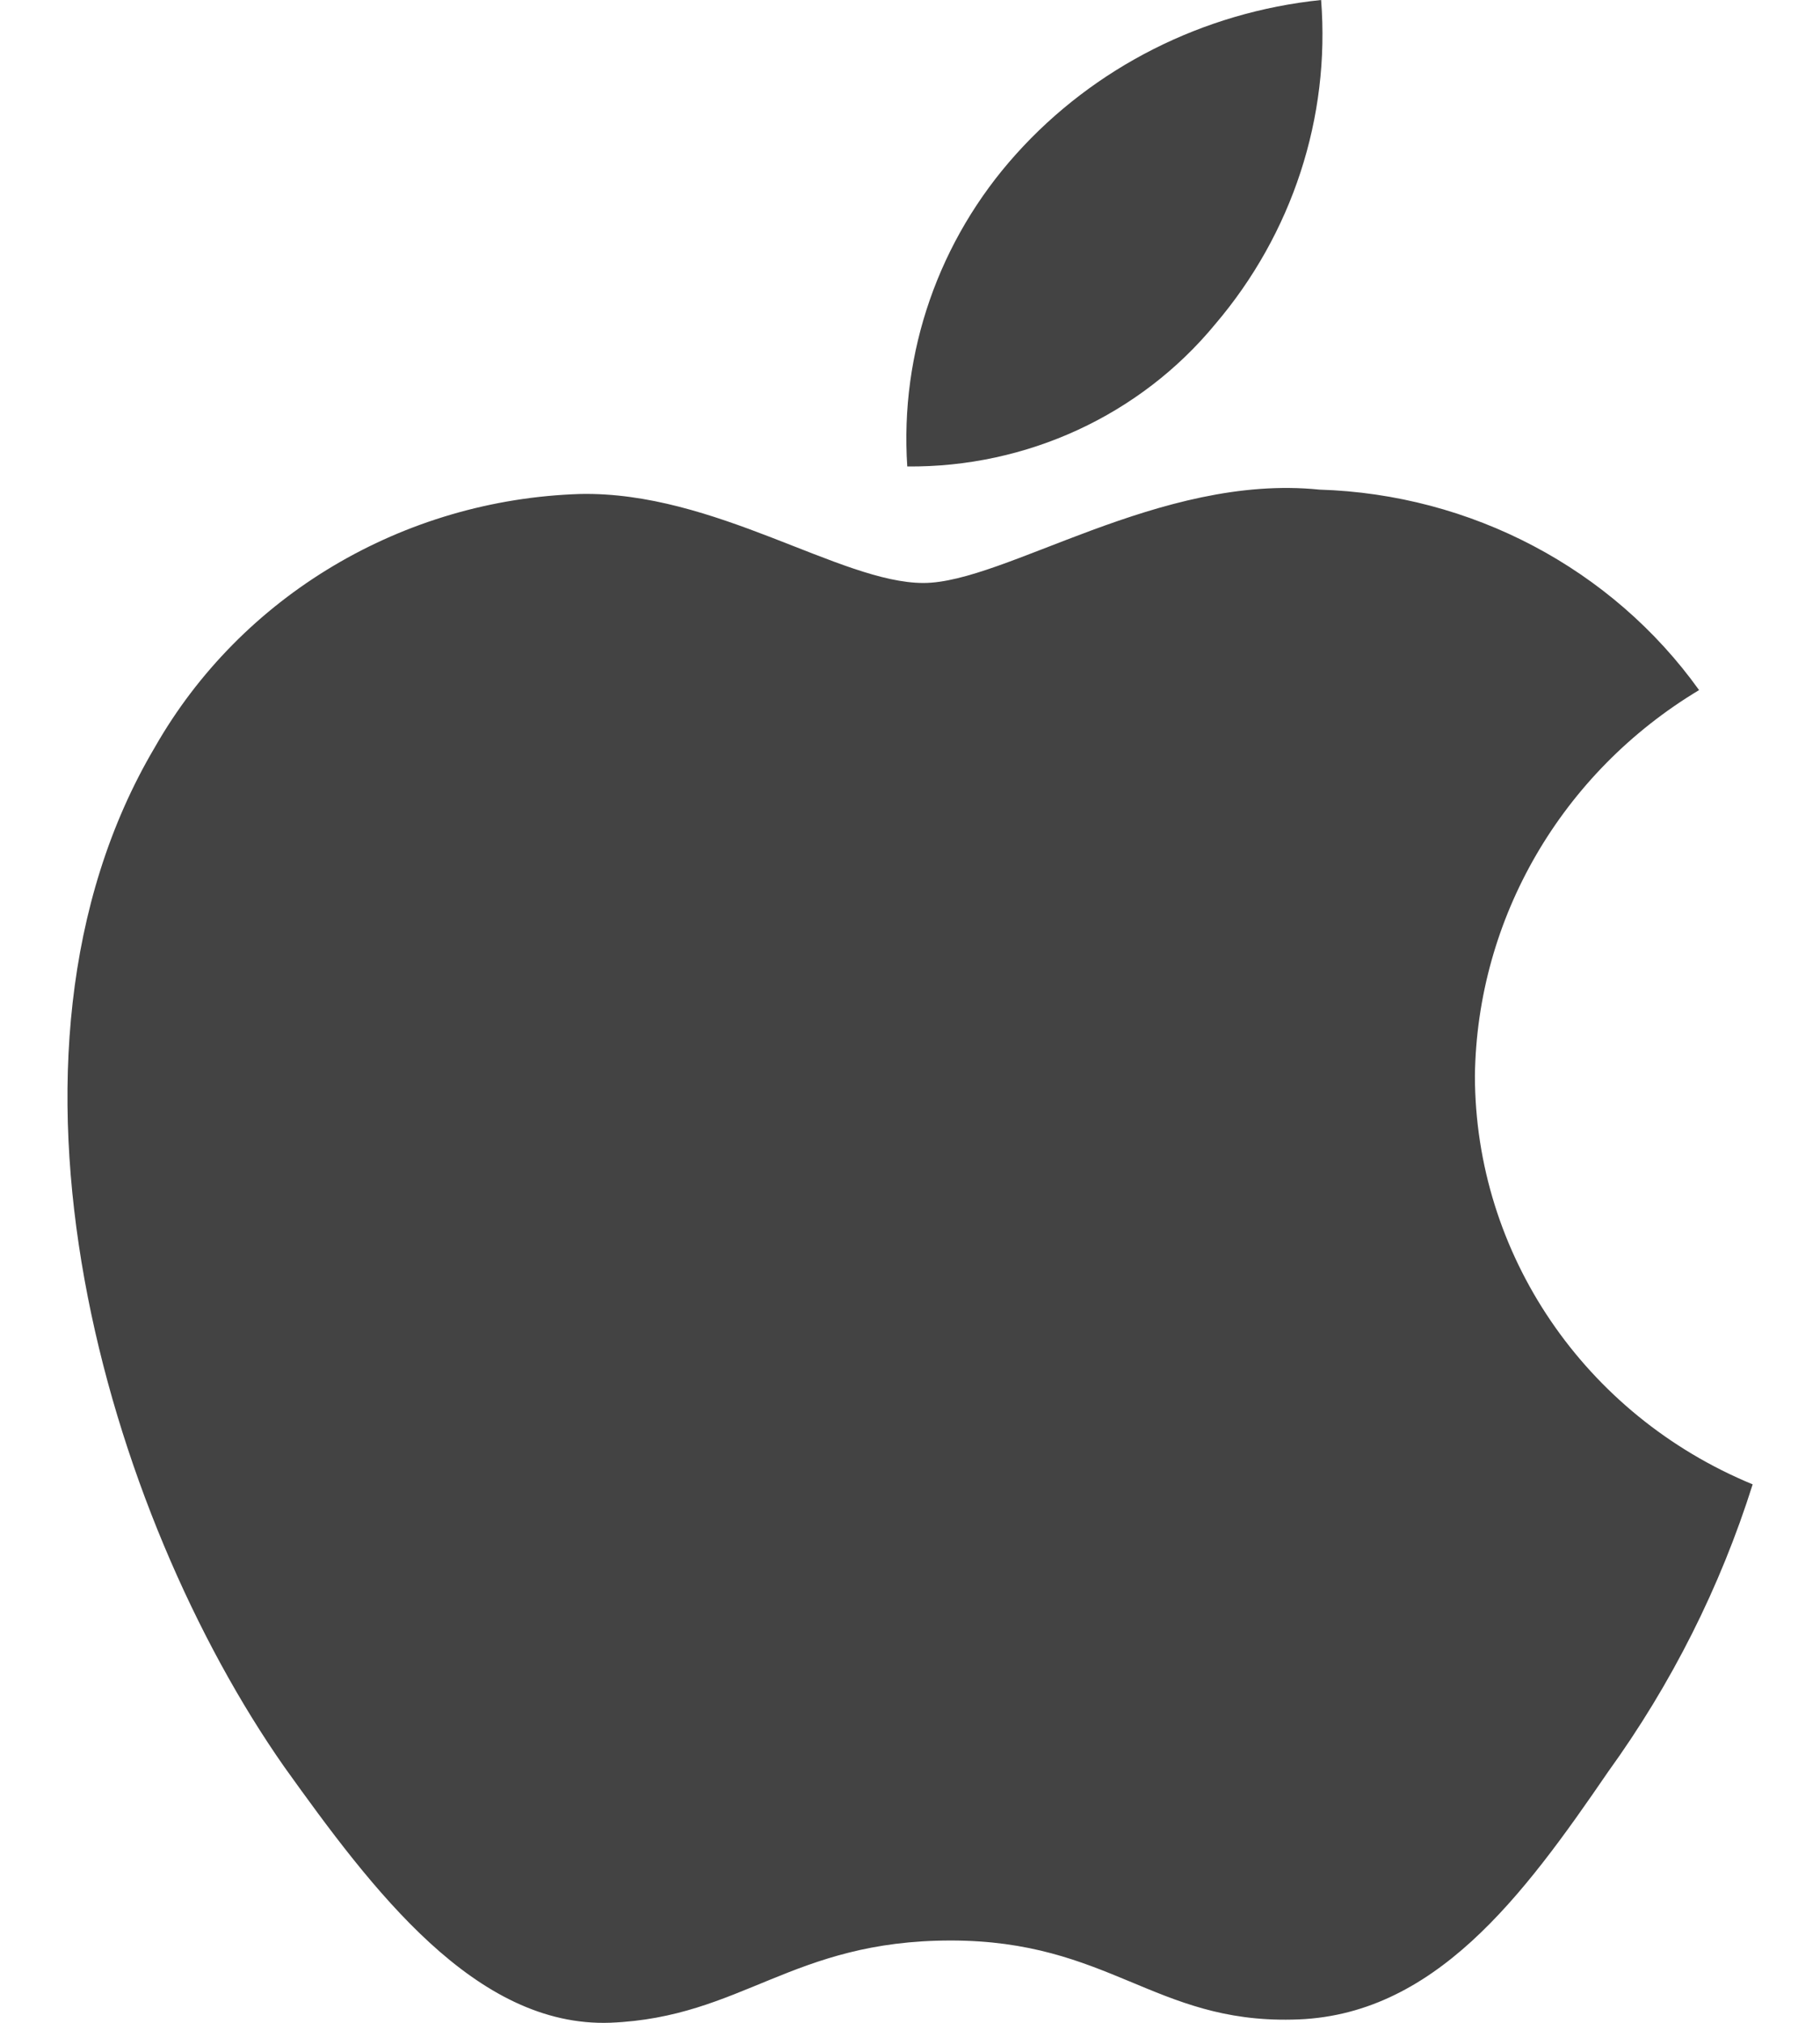<?xml version="1.0" encoding="UTF-8"?>
<svg width="18px" height="20px" viewBox="0 0 18 20" version="1.1" xmlns="http://www.w3.org/2000/svg" xmlns:xlink="http://www.w3.org/1999/xlink">
    <title>icnApple</title>
    <defs>
        <path d="M13.92,10.636 C13.941,9.078 14.778,7.639 16.137,6.823 C15.276,5.621 13.884,4.887 12.383,4.841 C10.803,4.679 9.271,5.764 8.466,5.764 C7.646,5.764 6.406,4.857 5.072,4.884 C3.316,4.939 1.718,5.89 0.864,7.389 C-0.955,10.464 0.402,14.984 2.145,17.47 C3.016,18.687 4.036,20.047 5.369,19.999 C6.674,19.946 7.161,19.186 8.736,19.186 C10.297,19.186 10.754,19.999 12.114,19.968 C13.515,19.946 14.397,18.745 15.238,17.517 C15.865,16.649 16.347,15.691 16.667,14.676 C15.004,13.99 13.922,12.399 13.92,10.636 L13.92,10.636 Z M11.351,3.206 C12.114,2.311 12.49,1.161 12.399,-1.02140518e-14 C11.233,0.12 10.155,0.664 9.382,1.524 C8.618,2.373 8.231,3.484 8.306,4.612 C9.488,4.623 10.61,4.105 11.351,3.206 L11.351,3.206 Z" id="path-1"></path>
    </defs>
    <g id="Sign-Up" stroke="none" stroke-width="1" fill="none" fill-rule="evenodd">
        <g id="Sign-Up-D" transform="translate(-591, -266)">
            <g id="Apple" transform="translate(580, 256)">
                <g id="icnApple" transform="translate(11.667, 10)">
                    <mask id="mask-2" fill="white">
                        <use xlink:href="#path-1"></use>
                    </mask>
                    <use id="Color" fill="#434343" xlink:href="#path-1"></use>
                </g>
            </g>
        </g>
    </g>
</svg>